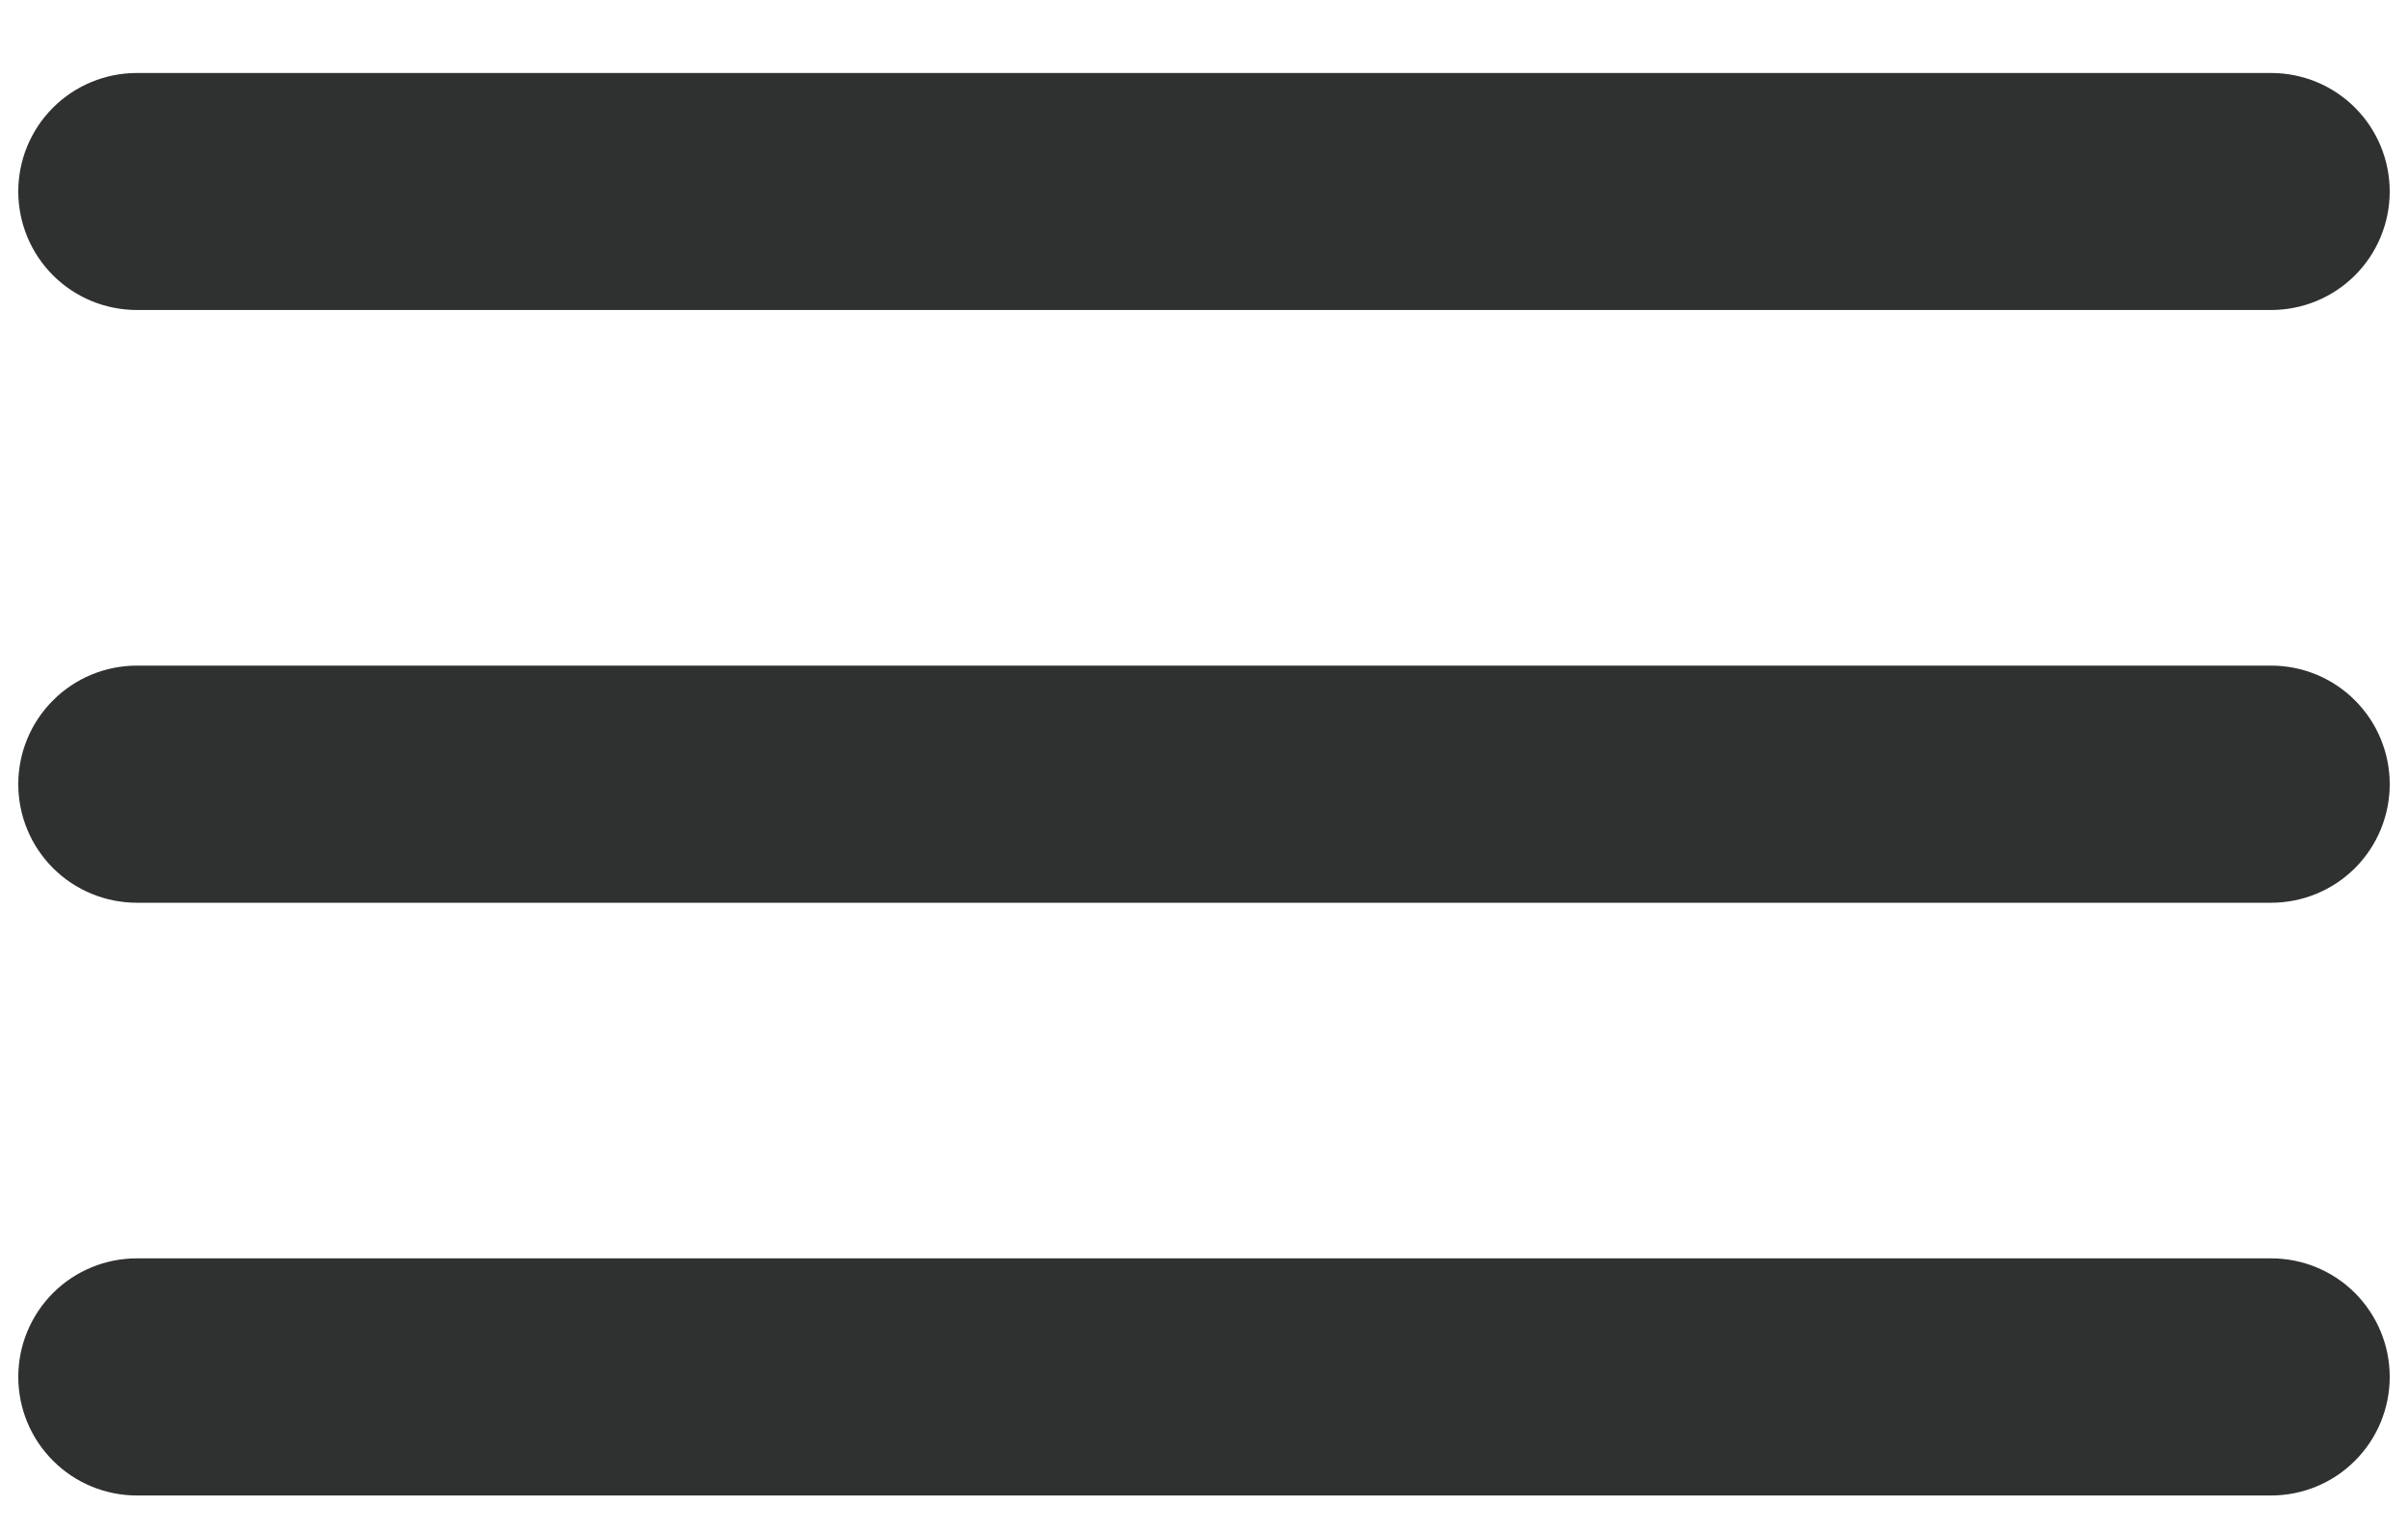 <?xml version="1.0" encoding="UTF-8"?> <svg xmlns="http://www.w3.org/2000/svg" width="22" height="14" viewBox="0 0 22 14" fill="none"> <path d="M1.25 2.833H20.75C21.037 2.833 21.313 2.719 21.516 2.516C21.719 2.313 21.833 2.037 21.833 1.75C21.833 1.463 21.719 1.187 21.516 0.984C21.313 0.781 21.037 0.667 20.75 0.667H1.25C0.963 0.667 0.687 0.781 0.484 0.984C0.281 1.187 0.167 1.463 0.167 1.75C0.167 2.037 0.281 2.313 0.484 2.516C0.687 2.719 0.963 2.833 1.25 2.833V2.833ZM20.75 11.5H1.25C0.963 11.5 0.687 11.614 0.484 11.817C0.281 12.021 0.167 12.296 0.167 12.583C0.167 12.871 0.281 13.146 0.484 13.349C0.687 13.553 0.963 13.667 1.25 13.667H20.75C21.037 13.667 21.313 13.553 21.516 13.349C21.719 13.146 21.833 12.871 21.833 12.583C21.833 12.296 21.719 12.021 21.516 11.817C21.313 11.614 21.037 11.5 20.75 11.5ZM20.75 6.083H1.25C0.963 6.083 0.687 6.197 0.484 6.401C0.281 6.604 0.167 6.879 0.167 7.167C0.167 7.454 0.281 7.73 0.484 7.933C0.687 8.136 0.963 8.25 1.25 8.25H20.75C21.037 8.25 21.313 8.136 21.516 7.933C21.719 7.73 21.833 7.454 21.833 7.167C21.833 6.879 21.719 6.604 21.516 6.401C21.313 6.197 21.037 6.083 20.75 6.083Z" fill="#2F3131"></path> </svg> 